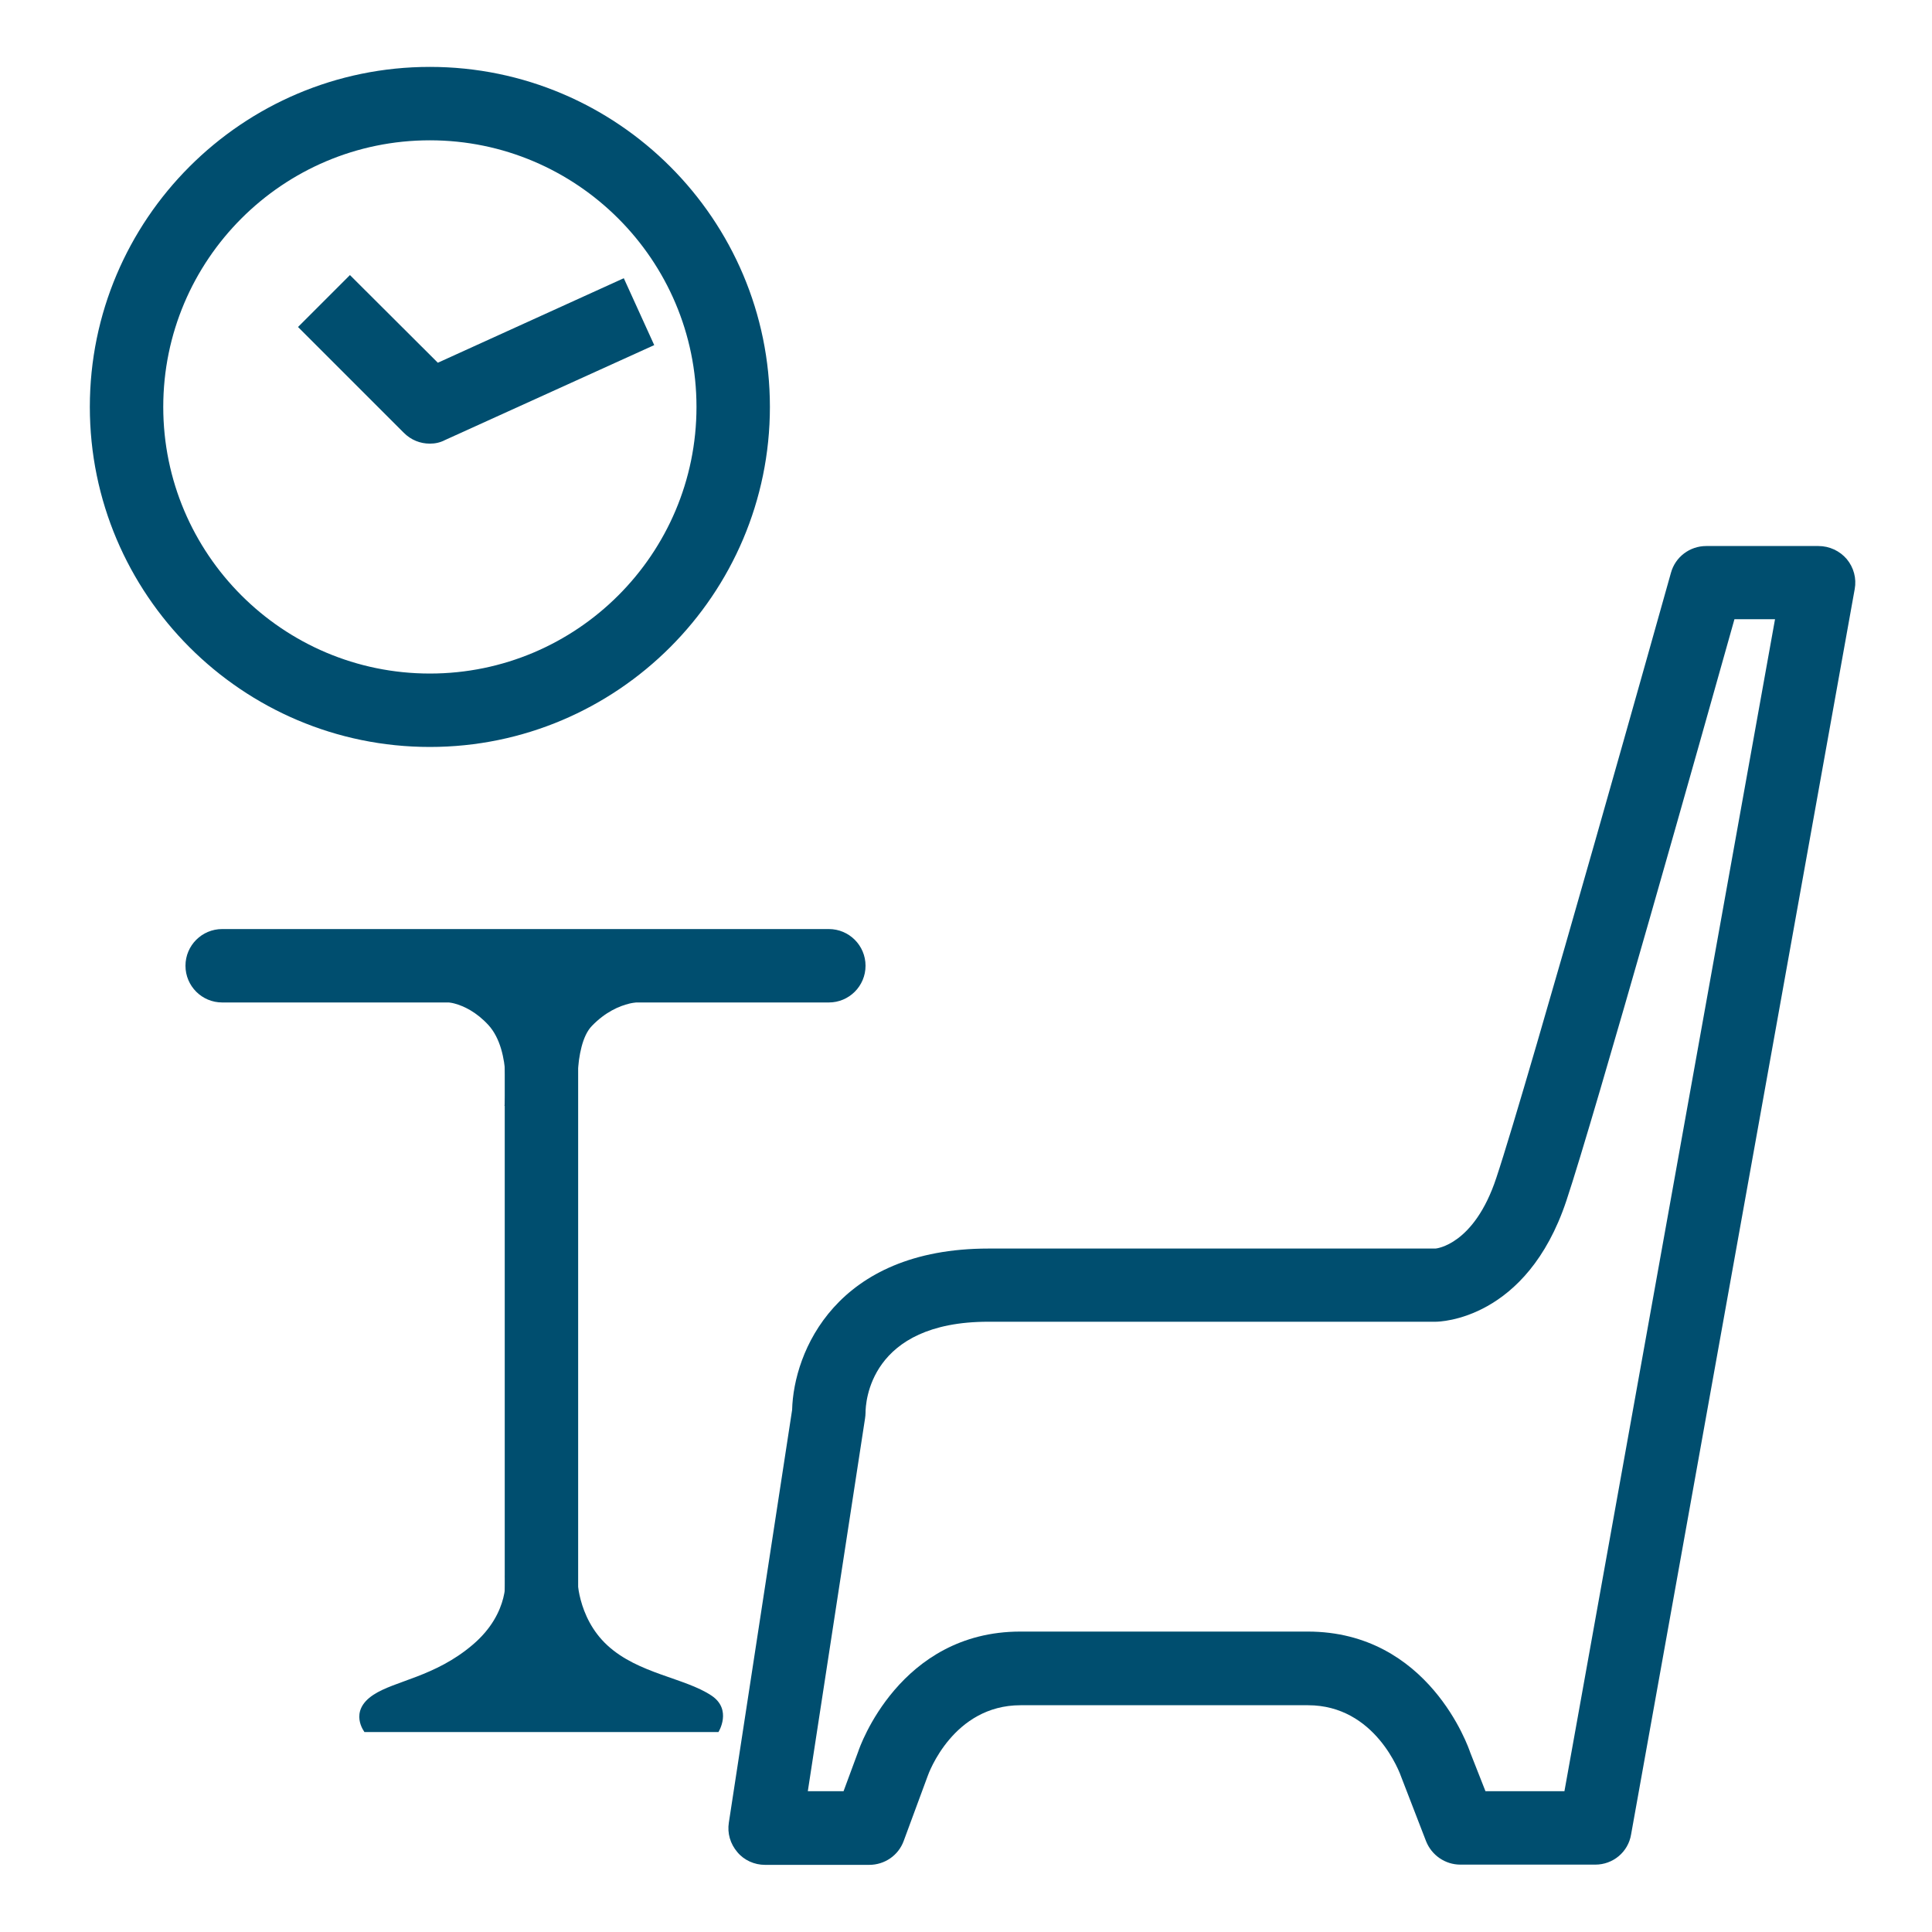 <?xml version="1.0" encoding="utf-8"?>
<!-- Generator: Adobe Illustrator 26.5.0, SVG Export Plug-In . SVG Version: 6.00 Build 0)  -->
<svg version="1.1" id="Layer_1" xmlns="http://www.w3.org/2000/svg" xmlns:xlink="http://www.w3.org/1999/xlink" x="0px" y="0px"
	 viewBox="0 0 800 800" style="enable-background:new 0 0 800 800;" xml:space="preserve">
<style type="text/css">
	.st0{fill:#004E6F;}
</style>
<path class="st0" d="M660.6,772.1h-55.9c-6.3,0-11.9-3.9-14.2-9.7L580.3,736c-0.6-1.8-10.8-29.9-38.7-29.9h-119
	c-27.9,0-38.1,28.2-38.5,29.4l-9.9,26.8c-2.2,6-7.9,9.9-14.3,9.9h-43.1c-4.4,0-8.7-1.9-11.5-5.3c-2.9-3.4-4.2-7.8-3.5-12.2
	L328,583.8c0.6-23.9,18.1-66.8,81.3-66.8h185.1c0.2,0,16-1.4,25.2-29.3c13-38.9,71.7-248.4,72.3-250.5c1.8-6.6,7.8-11.1,14.6-11.1
	h46.5c4.5,0,8.8,2,11.7,5.4c2.9,3.5,4.1,8,3.3,12.4l-92.6,515.7C674.2,766.9,667.9,772.1,660.6,772.1z M615.1,741.7h32.7L735,256.4
	h-16.8c-12.5,44.5-58,206.1-69.6,240.8c-16.5,49.5-52.6,50.1-54.1,50.1H409.3c-49.5,0-50.9,33.8-50.9,37.7c0,0.8-0.1,1.5-0.2,2.3
	l-23.7,154.4h14.8l6.1-16.5c0.5-1.6,17.1-49.6,67.1-49.6h119c50.1,0,66.6,48,67.3,50.1L615.1,741.7z"/>
<path class="st0" d="M224.2,706c-8.4,0-15.2-6.8-15.2-15.2V415.1H92c-8.4,0-15.2-6.8-15.2-15.2s6.8-15.2,15.2-15.2h251.2
	c8.4,0,15.2,6.8,15.2,15.2s-6.8,15.2-15.2,15.2H239.4v275.7C239.4,699.2,232.6,706,224.2,706z"/>
<path class="st0" d="M208.9,457.9c0,0,3.3-22.6-6.7-33.5c-10-10.8-20.4-9.6-20.4-9.6l86.2,0.1c0,0-11.8-1.6-22.9,9.9
	c-8,8.2-5.8,33.1-5.8,33.1H208.9z"/>
<path class="st0" d="M151,717.3c0,0-6.9-8.6,3.6-15.5c8.9-5.9,25.5-7.4,41.2-20.8c15.7-13.4,13.4-28.5,13.4-28.5h29.8
	c0,0-0.3,17,12.5,28.8c12.8,11.8,32,13.4,43.1,20.8c8.7,5.8,2.9,15.1,2.9,15.1H151z"/>
<path class="st0" d="M178,309.3c-77.7,0-140.8-63.2-140.8-140.8S100.3,27.7,178,27.7s140.8,63.2,140.8,140.8S255.6,309.3,178,309.3z
	 M178,58.1c-60.9,0-110.4,49.5-110.4,110.4S117.1,278.9,178,278.9s110.4-49.5,110.4-110.4S238.8,58.1,178,58.1z"/>
<path class="st0" d="M178,183.7c-4,0-7.8-1.5-10.8-4.5l-43.8-43.8l21.5-21.5l36.4,36.3l77-35l12.6,27.7l-86.6,39.3
	C182.2,183.3,180.1,183.7,178,183.7z"/>
</svg>
